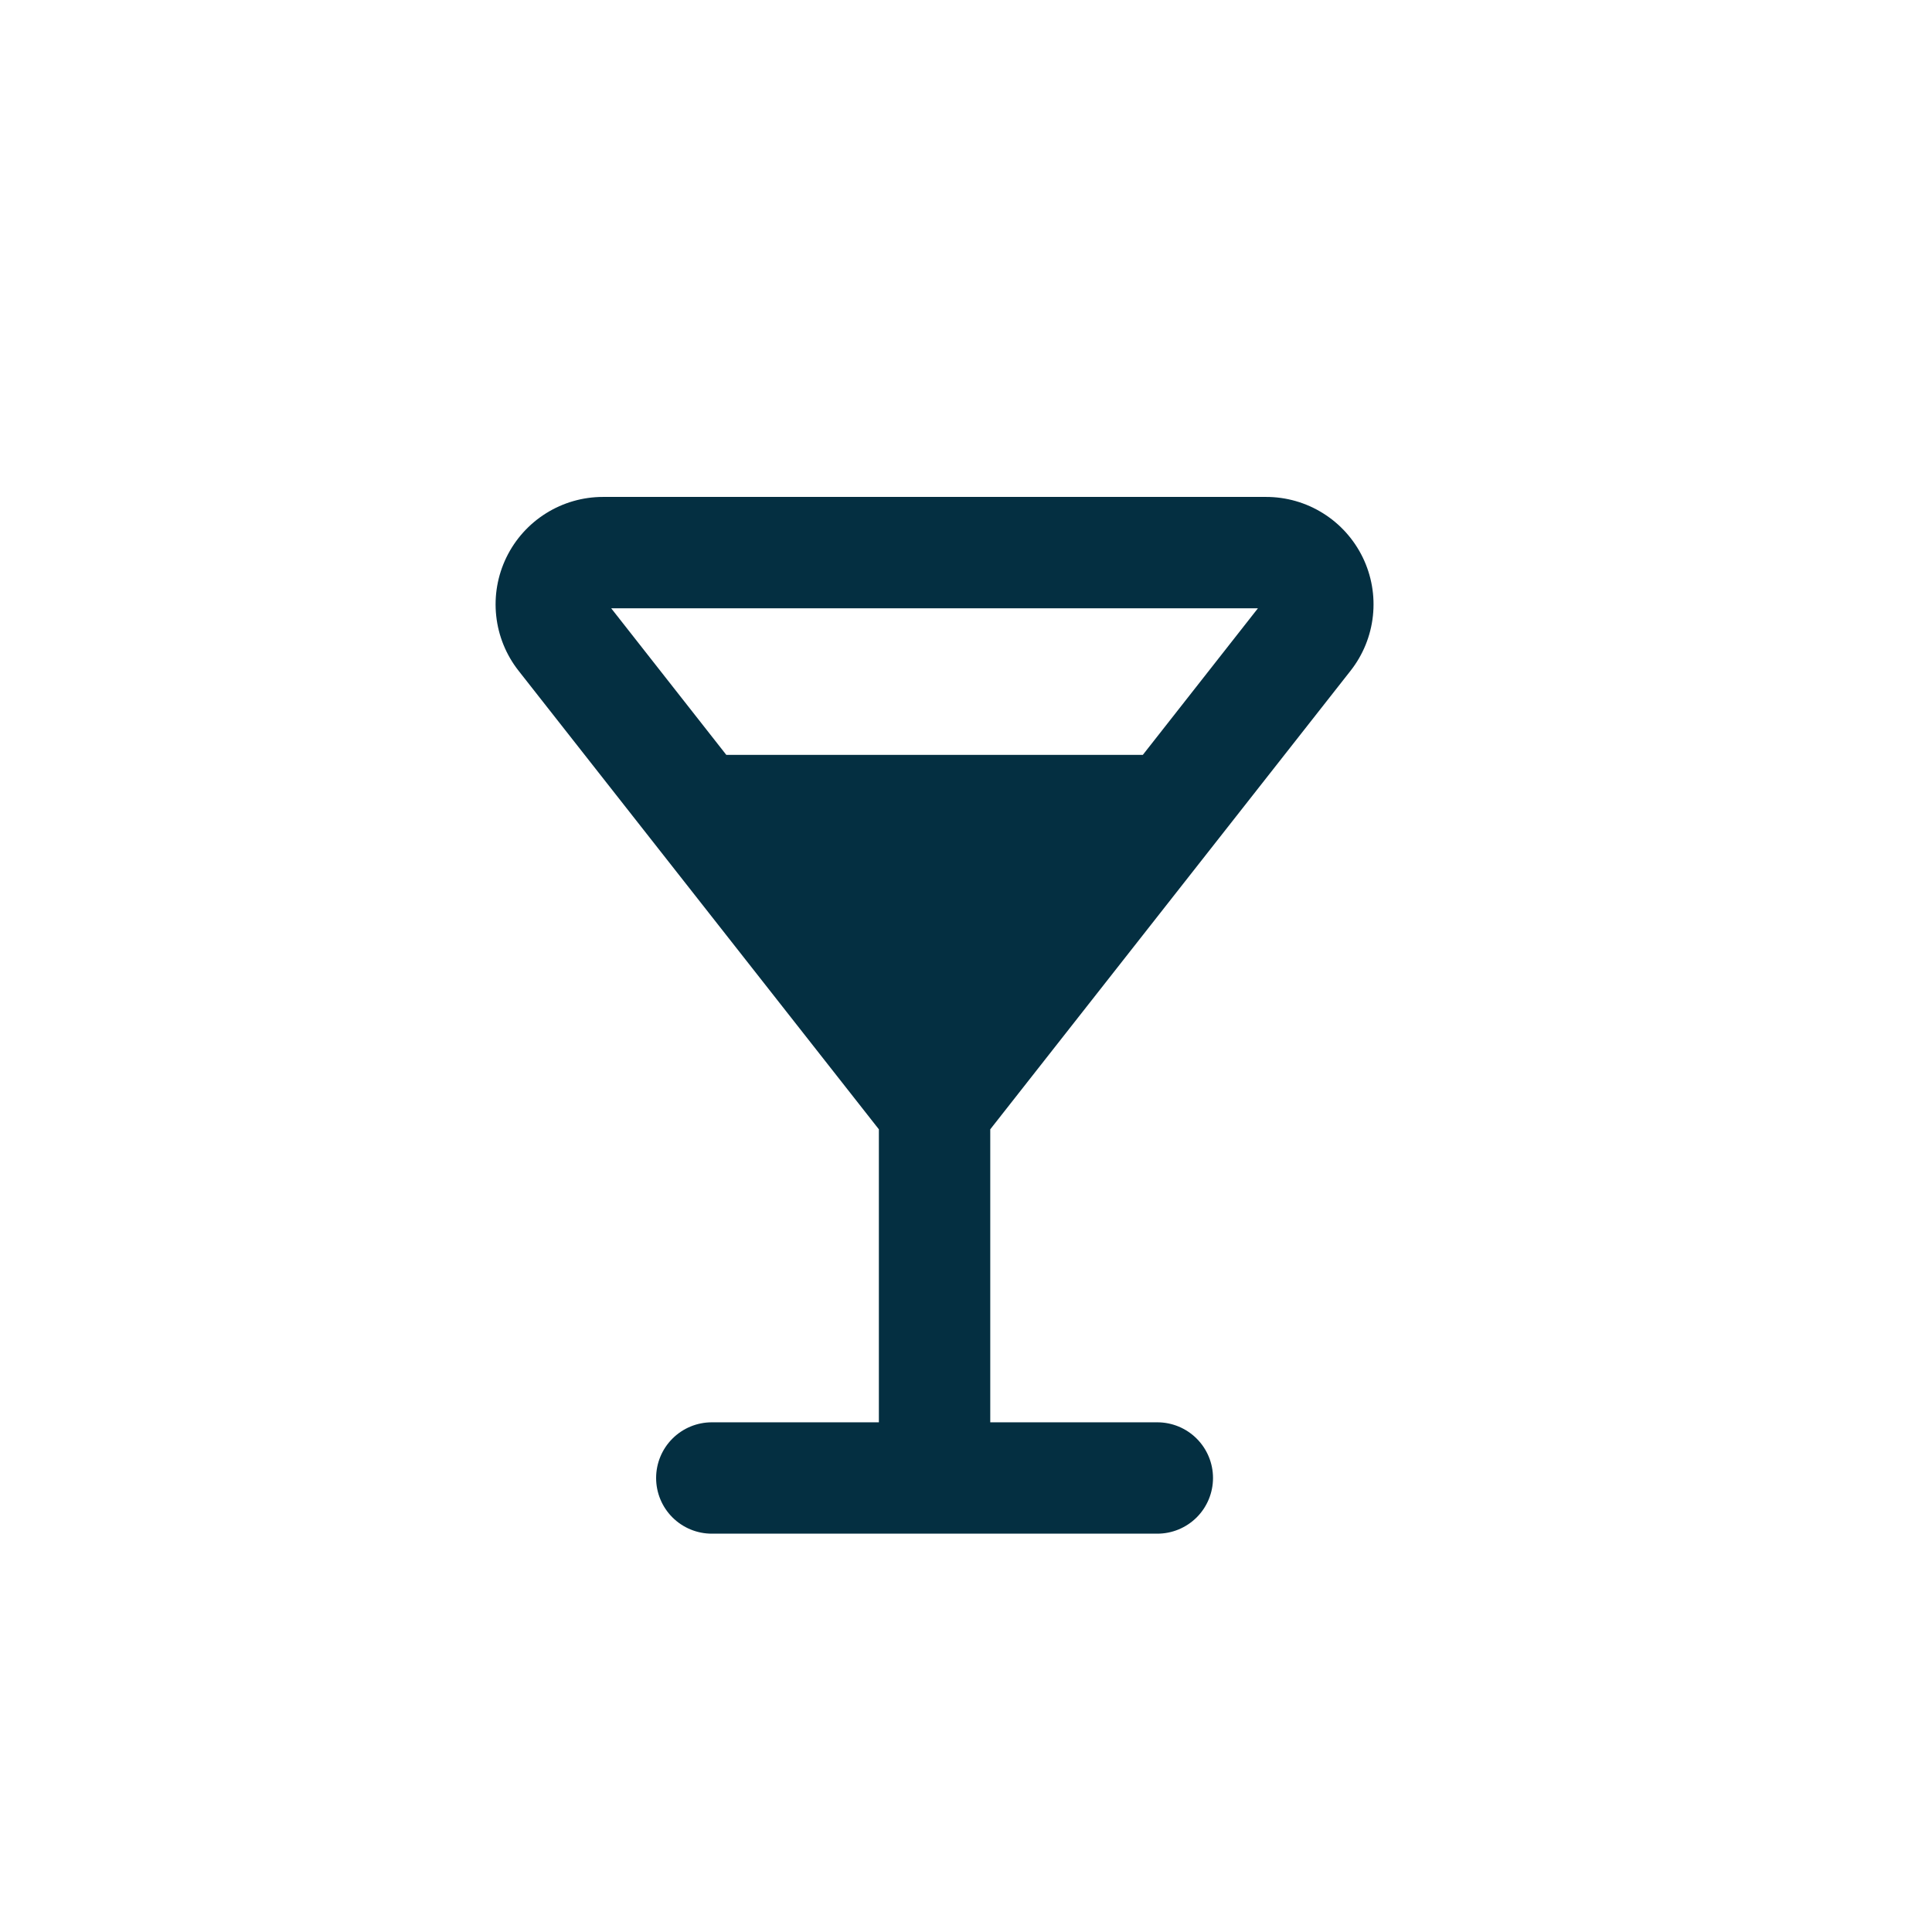 <?xml version="1.0" encoding="UTF-8"?> <svg xmlns="http://www.w3.org/2000/svg" width="81" height="81" viewBox="0 0 81 81" fill="none"><g filter="url(#filter0_di_166_252)"><rect x="8" y="5" width="65" height="65" rx="32.5" fill="white"></rect><path fill-rule="evenodd" clip-rule="evenodd" d="M26.285 15.834C25.44 15.833 24.611 16.07 23.894 16.519C23.177 16.967 22.6 17.609 22.231 18.369C21.861 19.13 21.713 19.979 21.804 20.82C21.894 21.661 22.22 22.46 22.743 23.124L37.847 42.347V54.631H30.843C30.224 54.631 29.63 54.877 29.192 55.315C28.754 55.753 28.508 56.346 28.508 56.966C28.508 57.585 28.754 58.179 29.192 58.617C29.63 59.054 30.224 59.3 30.843 59.3H49.521C50.14 59.3 50.734 59.054 51.172 58.617C51.61 58.179 51.856 57.585 51.856 56.966C51.856 56.346 51.61 55.753 51.172 55.315C50.734 54.877 50.14 54.631 49.521 54.631H42.517V42.347L57.621 23.124C58.144 22.46 58.47 21.661 58.56 20.82C58.651 19.979 58.503 19.13 58.133 18.369C57.763 17.609 57.187 16.967 56.47 16.519C55.753 16.07 54.924 15.833 54.078 15.834H26.285ZM48.914 26.648L53.739 20.503H26.625L31.45 26.648H48.914Z" fill="#042F41"></path></g><defs><filter id="filter0_di_166_252" x="0" y="0" width="81" height="81" filterUnits="userSpaceOnUse" color-interpolation-filters="sRGB"><feFlood flood-opacity="0" result="BackgroundImageFix"></feFlood><feColorMatrix in="SourceAlpha" type="matrix" values="0 0 0 0 0 0 0 0 0 0 0 0 0 0 0 0 0 0 127 0" result="hardAlpha"></feColorMatrix><feOffset dy="3"></feOffset><feGaussianBlur stdDeviation="4"></feGaussianBlur><feComposite in2="hardAlpha" operator="out"></feComposite><feColorMatrix type="matrix" values="0 0 0 0 0.016 0 0 0 0 0.184 0 0 0 0 0.255 0 0 0 0.15 0"></feColorMatrix><feBlend mode="normal" in2="BackgroundImageFix" result="effect1_dropShadow_166_252"></feBlend><feBlend mode="normal" in="SourceGraphic" in2="effect1_dropShadow_166_252" result="shape"></feBlend><feColorMatrix in="SourceAlpha" type="matrix" values="0 0 0 0 0 0 0 0 0 0 0 0 0 0 0 0 0 0 127 0" result="hardAlpha"></feColorMatrix><feOffset dx="-1" dy="2"></feOffset><feGaussianBlur stdDeviation="9"></feGaussianBlur><feComposite in2="hardAlpha" operator="arithmetic" k2="-1" k3="1"></feComposite><feColorMatrix type="matrix" values="0 0 0 0 0.016 0 0 0 0 0.184 0 0 0 0 0.255 0 0 0 0.05 0"></feColorMatrix><feBlend mode="normal" in2="shape" result="effect2_innerShadow_166_252"></feBlend></filter></defs></svg> 